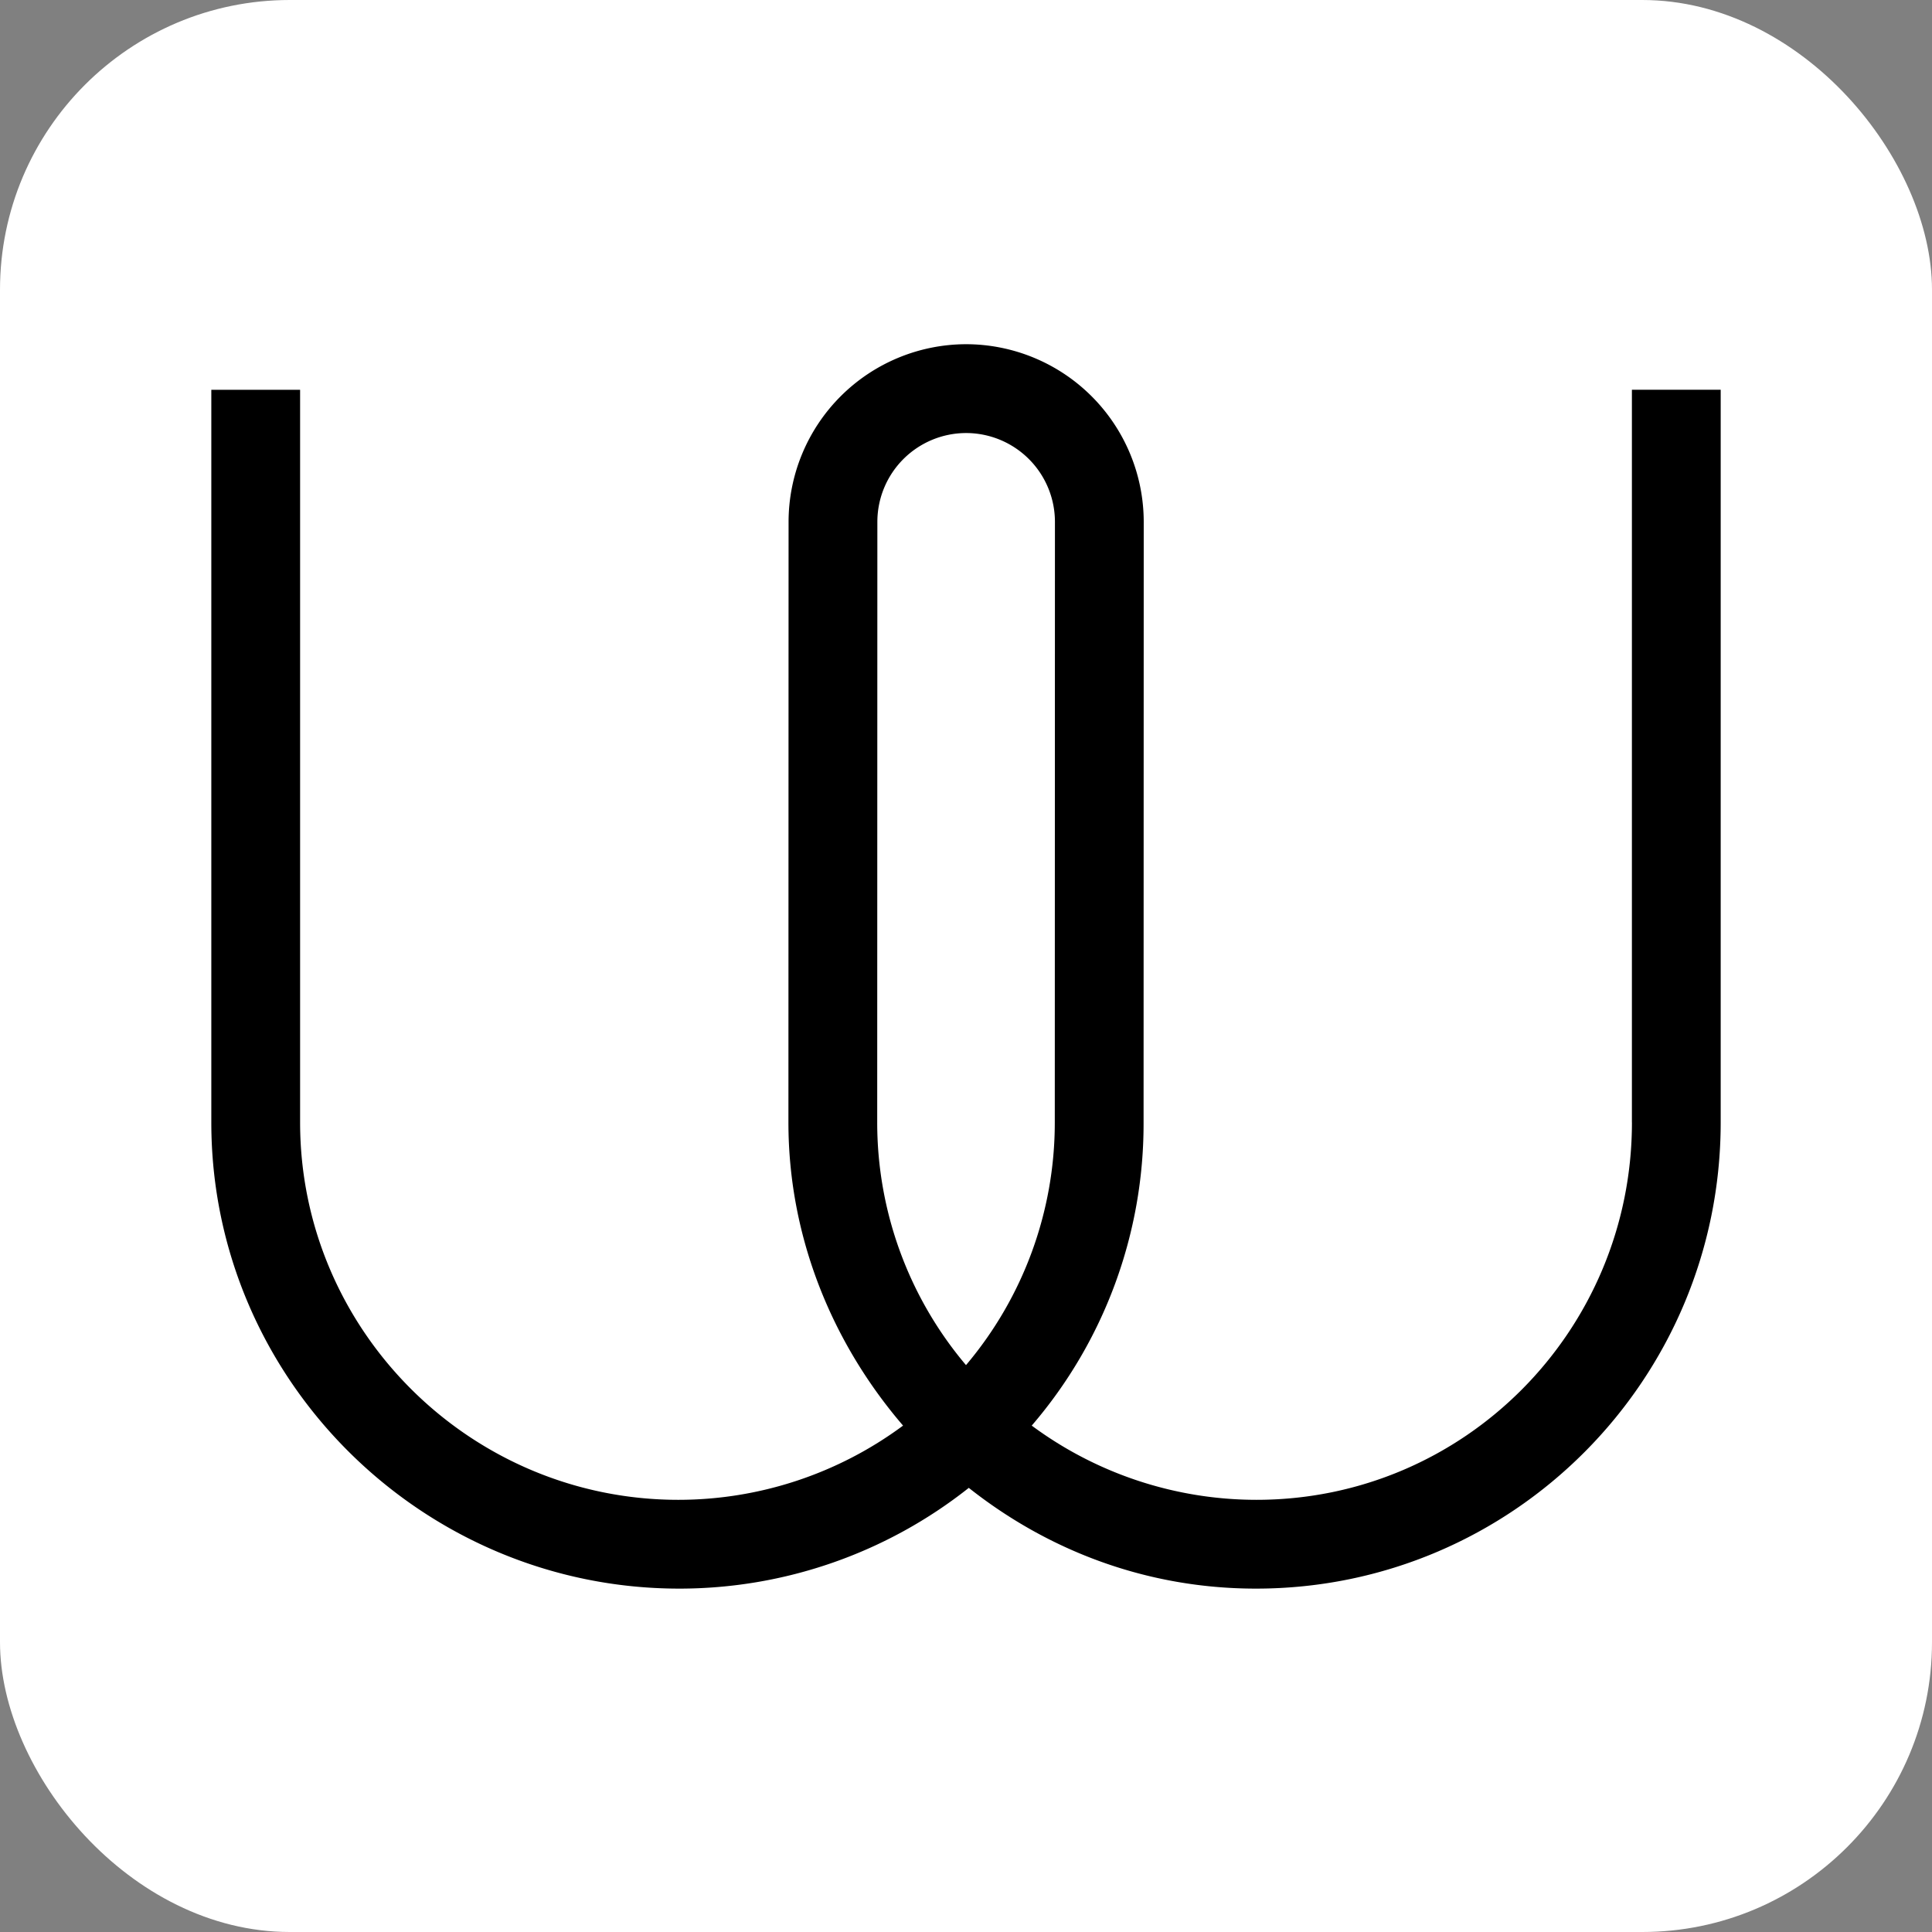<svg viewBox="0 0 512 512" xmlns="http://www.w3.org/2000/svg">
<rect x="0" y="0" width="512" height="512" fill="#808080" stroke="none"/>
<rect fill="#fff" height="512" rx="15%" width="512"/>
<path d="m432.48 297.45c0 55.15-44.37 100.02-99.51 100.02a100.1 100.1 0 0 1 -59.55-19.67 122.7 122.7 0 0 0  29.64-80.35l.04-159.16a47.13 47.13 0 0 0 -47.06-47.07 47.12 47.12 0 0 0 -47.06 47.07l-.04 159.15c0 30.69 11.8 58.73 30.38 80.36a100.05 100.05 0 0 1 -59.54 19.67c-55.15 0-100.25-44.87-100.25-100.03v-194.14h-23.53v194.16c0 68.11 55.9 123.54 124.03 123.54a123.5 123.5 0 0 0 76.71-26.7c21.06 16.66 47.22 26.7 76.1 26.7 68.12 0 123.16-55.43 123.16-123.55v-194.16h-23.53v194.16zm-176.48 64.32a99.57 99.57 0 0 1 -23.53-64.32l.04-159.16a23.55 23.55 0 0 1 23.53-23.53 23.56 23.56 0 0 1  23.53 23.53l-.04 159.15a99.52 99.52 0 0 1 -23.53 64.33z"/>
</svg>
